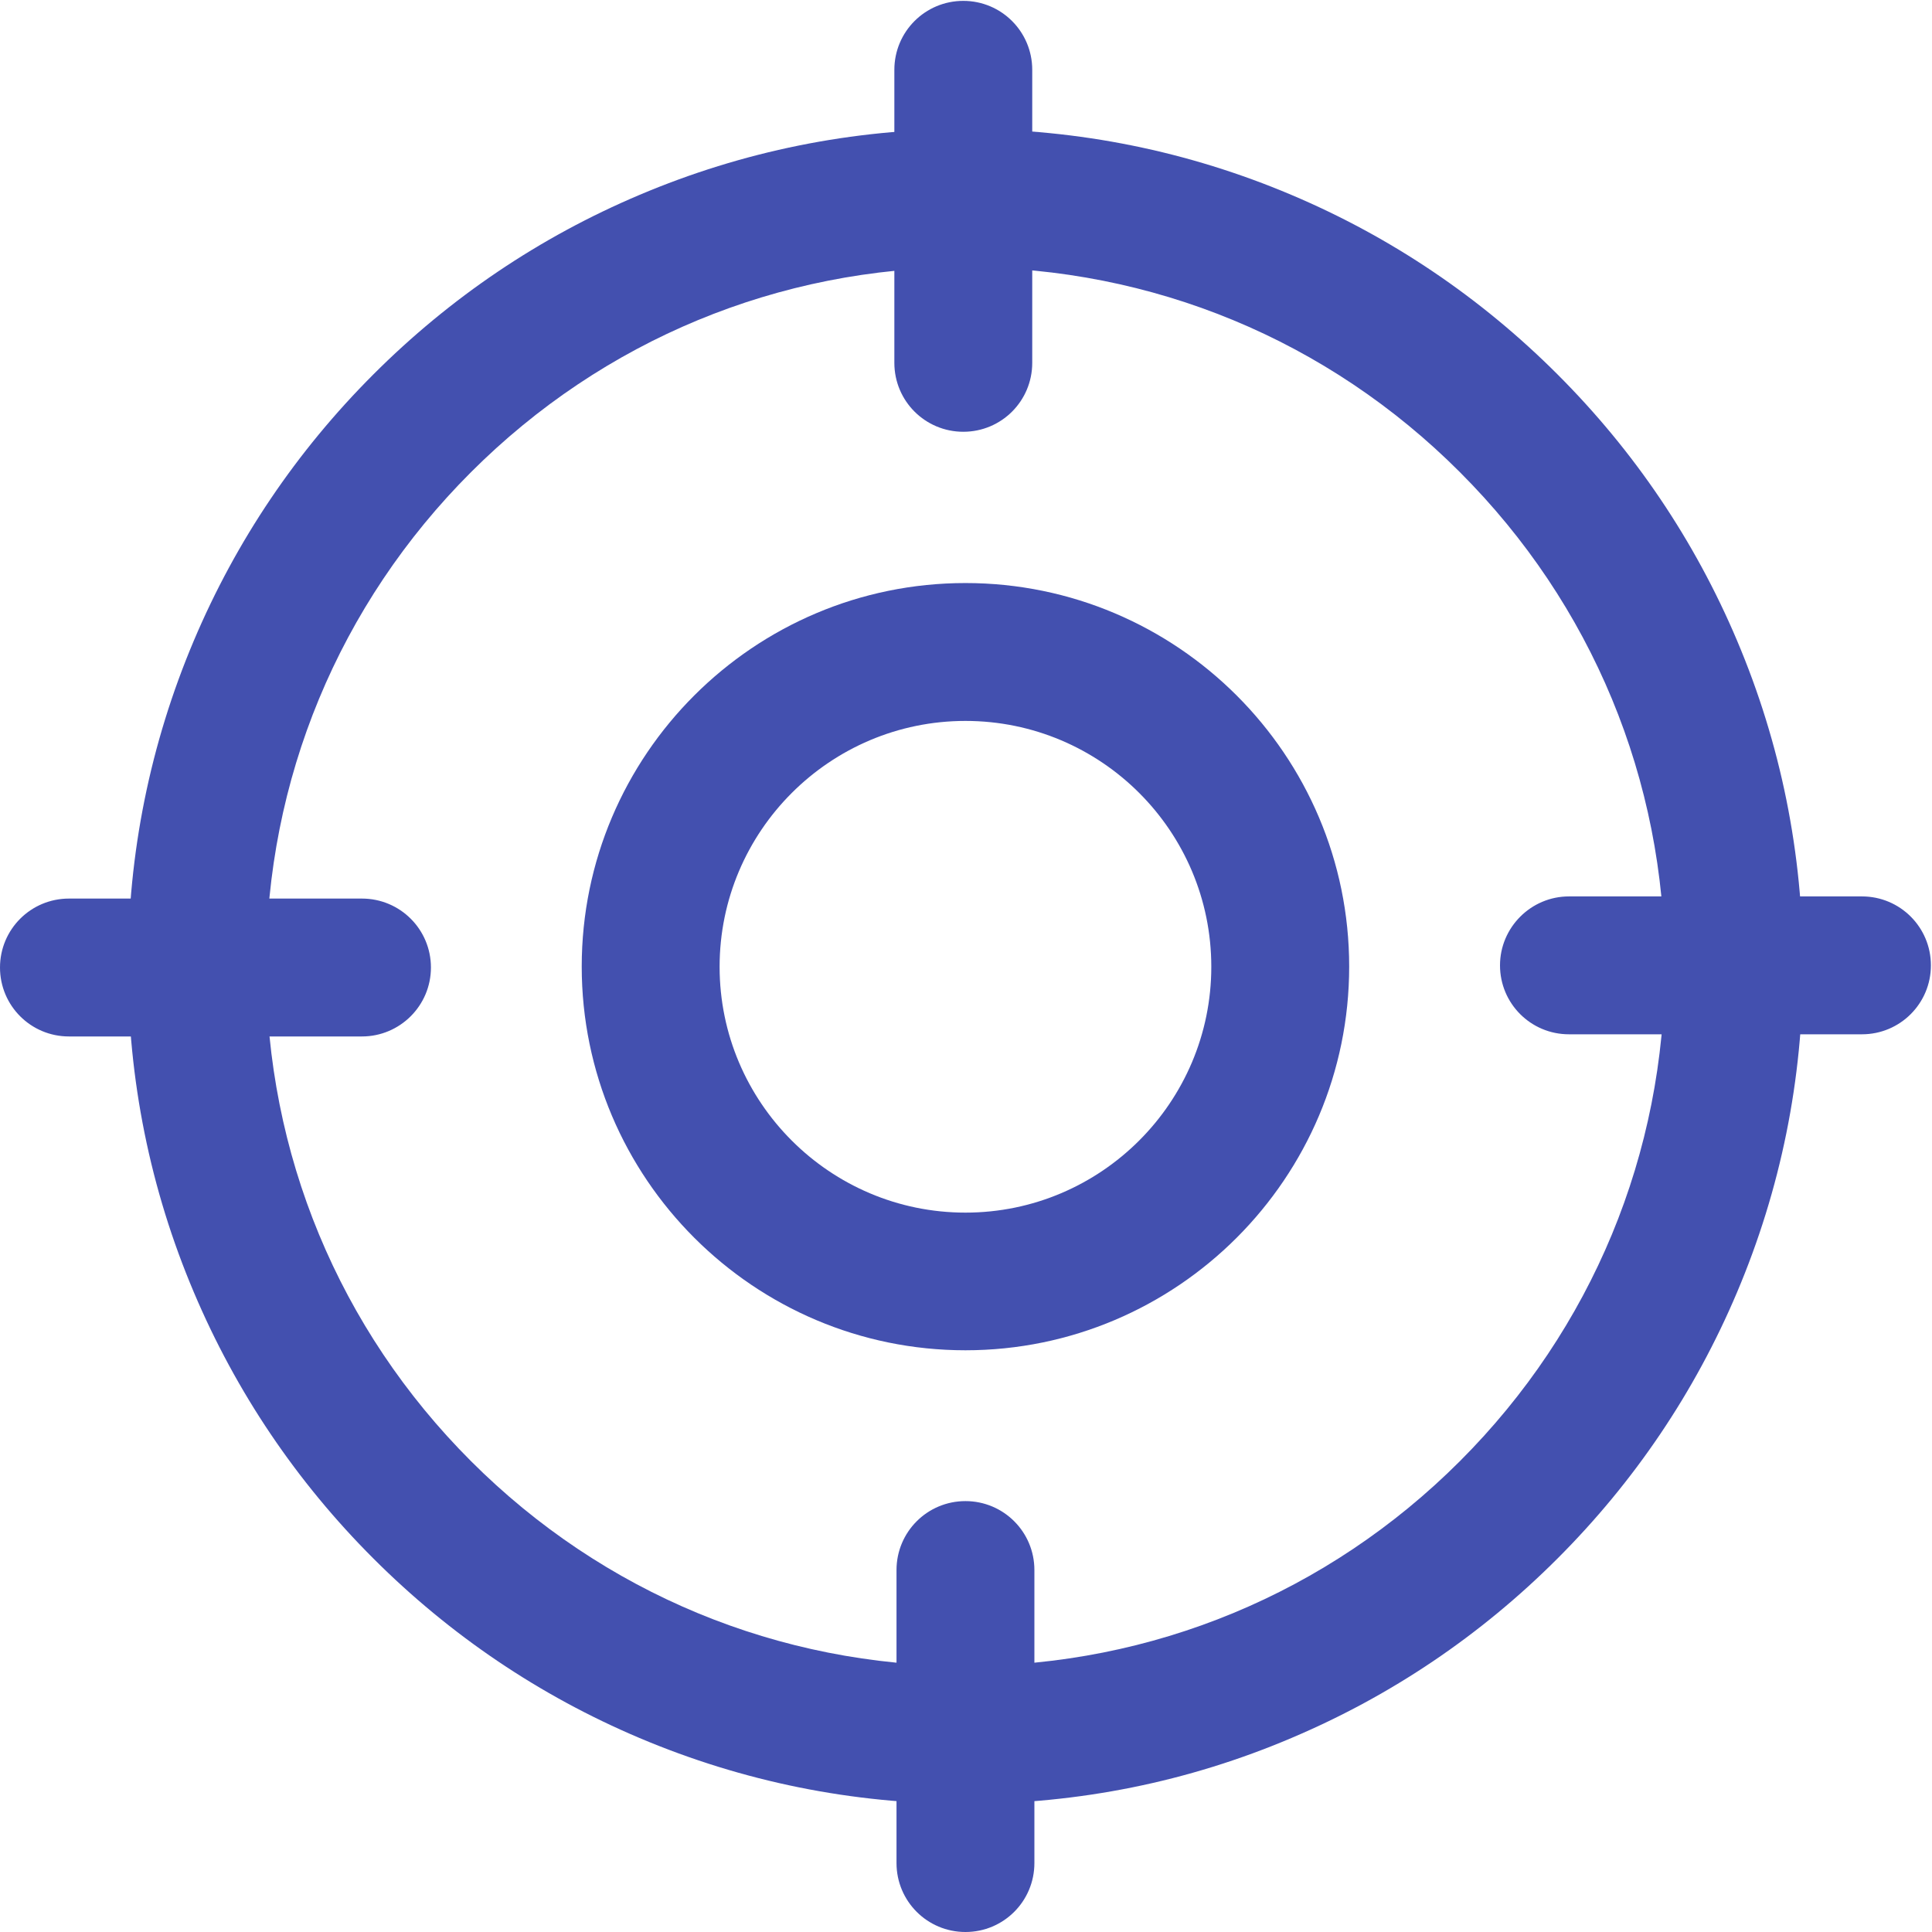 <svg width="60" height="60" viewBox="0 0 60 60" fill="none" xmlns="http://www.w3.org/2000/svg">
<g clip-path="url(#clip0_2_214)">
<path d="M29.983 56.022C26.471 56.022 23.072 55.333 19.86 53.975C16.762 52.663 13.985 50.789 11.596 48.401C9.207 46.013 7.334 43.235 6.022 40.137C4.664 36.932 3.975 33.526 3.975 30.014C3.975 26.501 4.664 23.102 6.022 19.89C7.334 16.792 9.207 14.016 11.596 11.627C13.985 9.238 16.761 7.364 19.86 6.053C23.065 4.695 26.471 4.005 29.983 4.005C33.496 4.005 36.896 4.694 40.107 6.053C43.205 7.364 45.981 9.238 48.37 11.627C50.759 14.015 52.633 16.792 53.944 19.89C55.302 23.096 55.992 26.501 55.992 30.014C55.992 33.526 55.303 36.926 53.944 40.137C52.633 43.235 50.759 46.012 48.37 48.401C45.982 50.789 43.205 52.663 40.107 53.975C36.895 55.34 33.496 56.022 29.983 56.022ZM29.983 8.301C24.182 8.301 18.729 10.563 14.627 14.664C10.525 18.766 8.264 24.219 8.264 30.02C8.264 35.822 10.525 41.275 14.627 45.377C18.729 49.478 24.182 51.74 29.983 51.74C35.784 51.74 41.238 49.478 45.339 45.377C49.441 41.275 51.703 35.822 51.703 30.02C51.703 24.219 49.441 18.765 45.339 14.664C41.237 10.556 35.784 8.301 29.983 8.301Z" fill="#4350AF"/>
<path d="M29.983 41.934C23.413 41.934 18.066 36.588 18.066 30.017C18.066 23.447 23.413 18.107 29.983 18.107C36.554 18.107 41.9 23.447 41.9 30.017C41.9 36.588 36.554 41.934 29.983 41.934ZM29.983 22.389C25.774 22.389 22.348 25.815 22.348 30.024C22.348 34.233 25.774 37.659 29.983 37.659C34.192 37.659 37.618 34.233 37.618 30.024C37.618 25.808 34.192 22.389 29.983 22.389ZM29.916 13.409C31.101 13.409 32.057 12.453 32.057 11.268V2.169C32.057 0.984 31.101 0.027 29.916 0.027C28.731 0.027 27.775 0.984 27.775 2.169V11.269C27.775 12.453 28.732 13.409 29.916 13.409ZM29.983 46.618C28.799 46.618 27.842 47.575 27.842 48.759V57.859C27.842 59.044 28.799 60 29.983 60C31.168 60 32.124 59.043 32.124 57.859V48.759C32.124 47.575 31.167 46.618 29.983 46.618ZM13.383 30.047C13.383 28.863 12.426 27.906 11.241 27.906H2.141C0.957 27.906 0 28.863 0 30.047C0 31.232 0.957 32.188 2.141 32.188H11.241C12.419 32.188 13.383 31.232 13.383 30.047ZM46.584 29.98C46.584 31.165 47.541 32.121 48.725 32.121H57.825C59.009 32.121 59.966 31.164 59.966 29.98C59.966 28.796 59.009 27.839 57.825 27.839H48.725C47.547 27.839 46.584 28.803 46.584 29.98Z" fill="#4350AF"/>
</g>
<defs>
<clipPath id="clip0_2_214">
<rect width="60" height="60" fill="white"/>
</clipPath>
</defs>
</svg>
